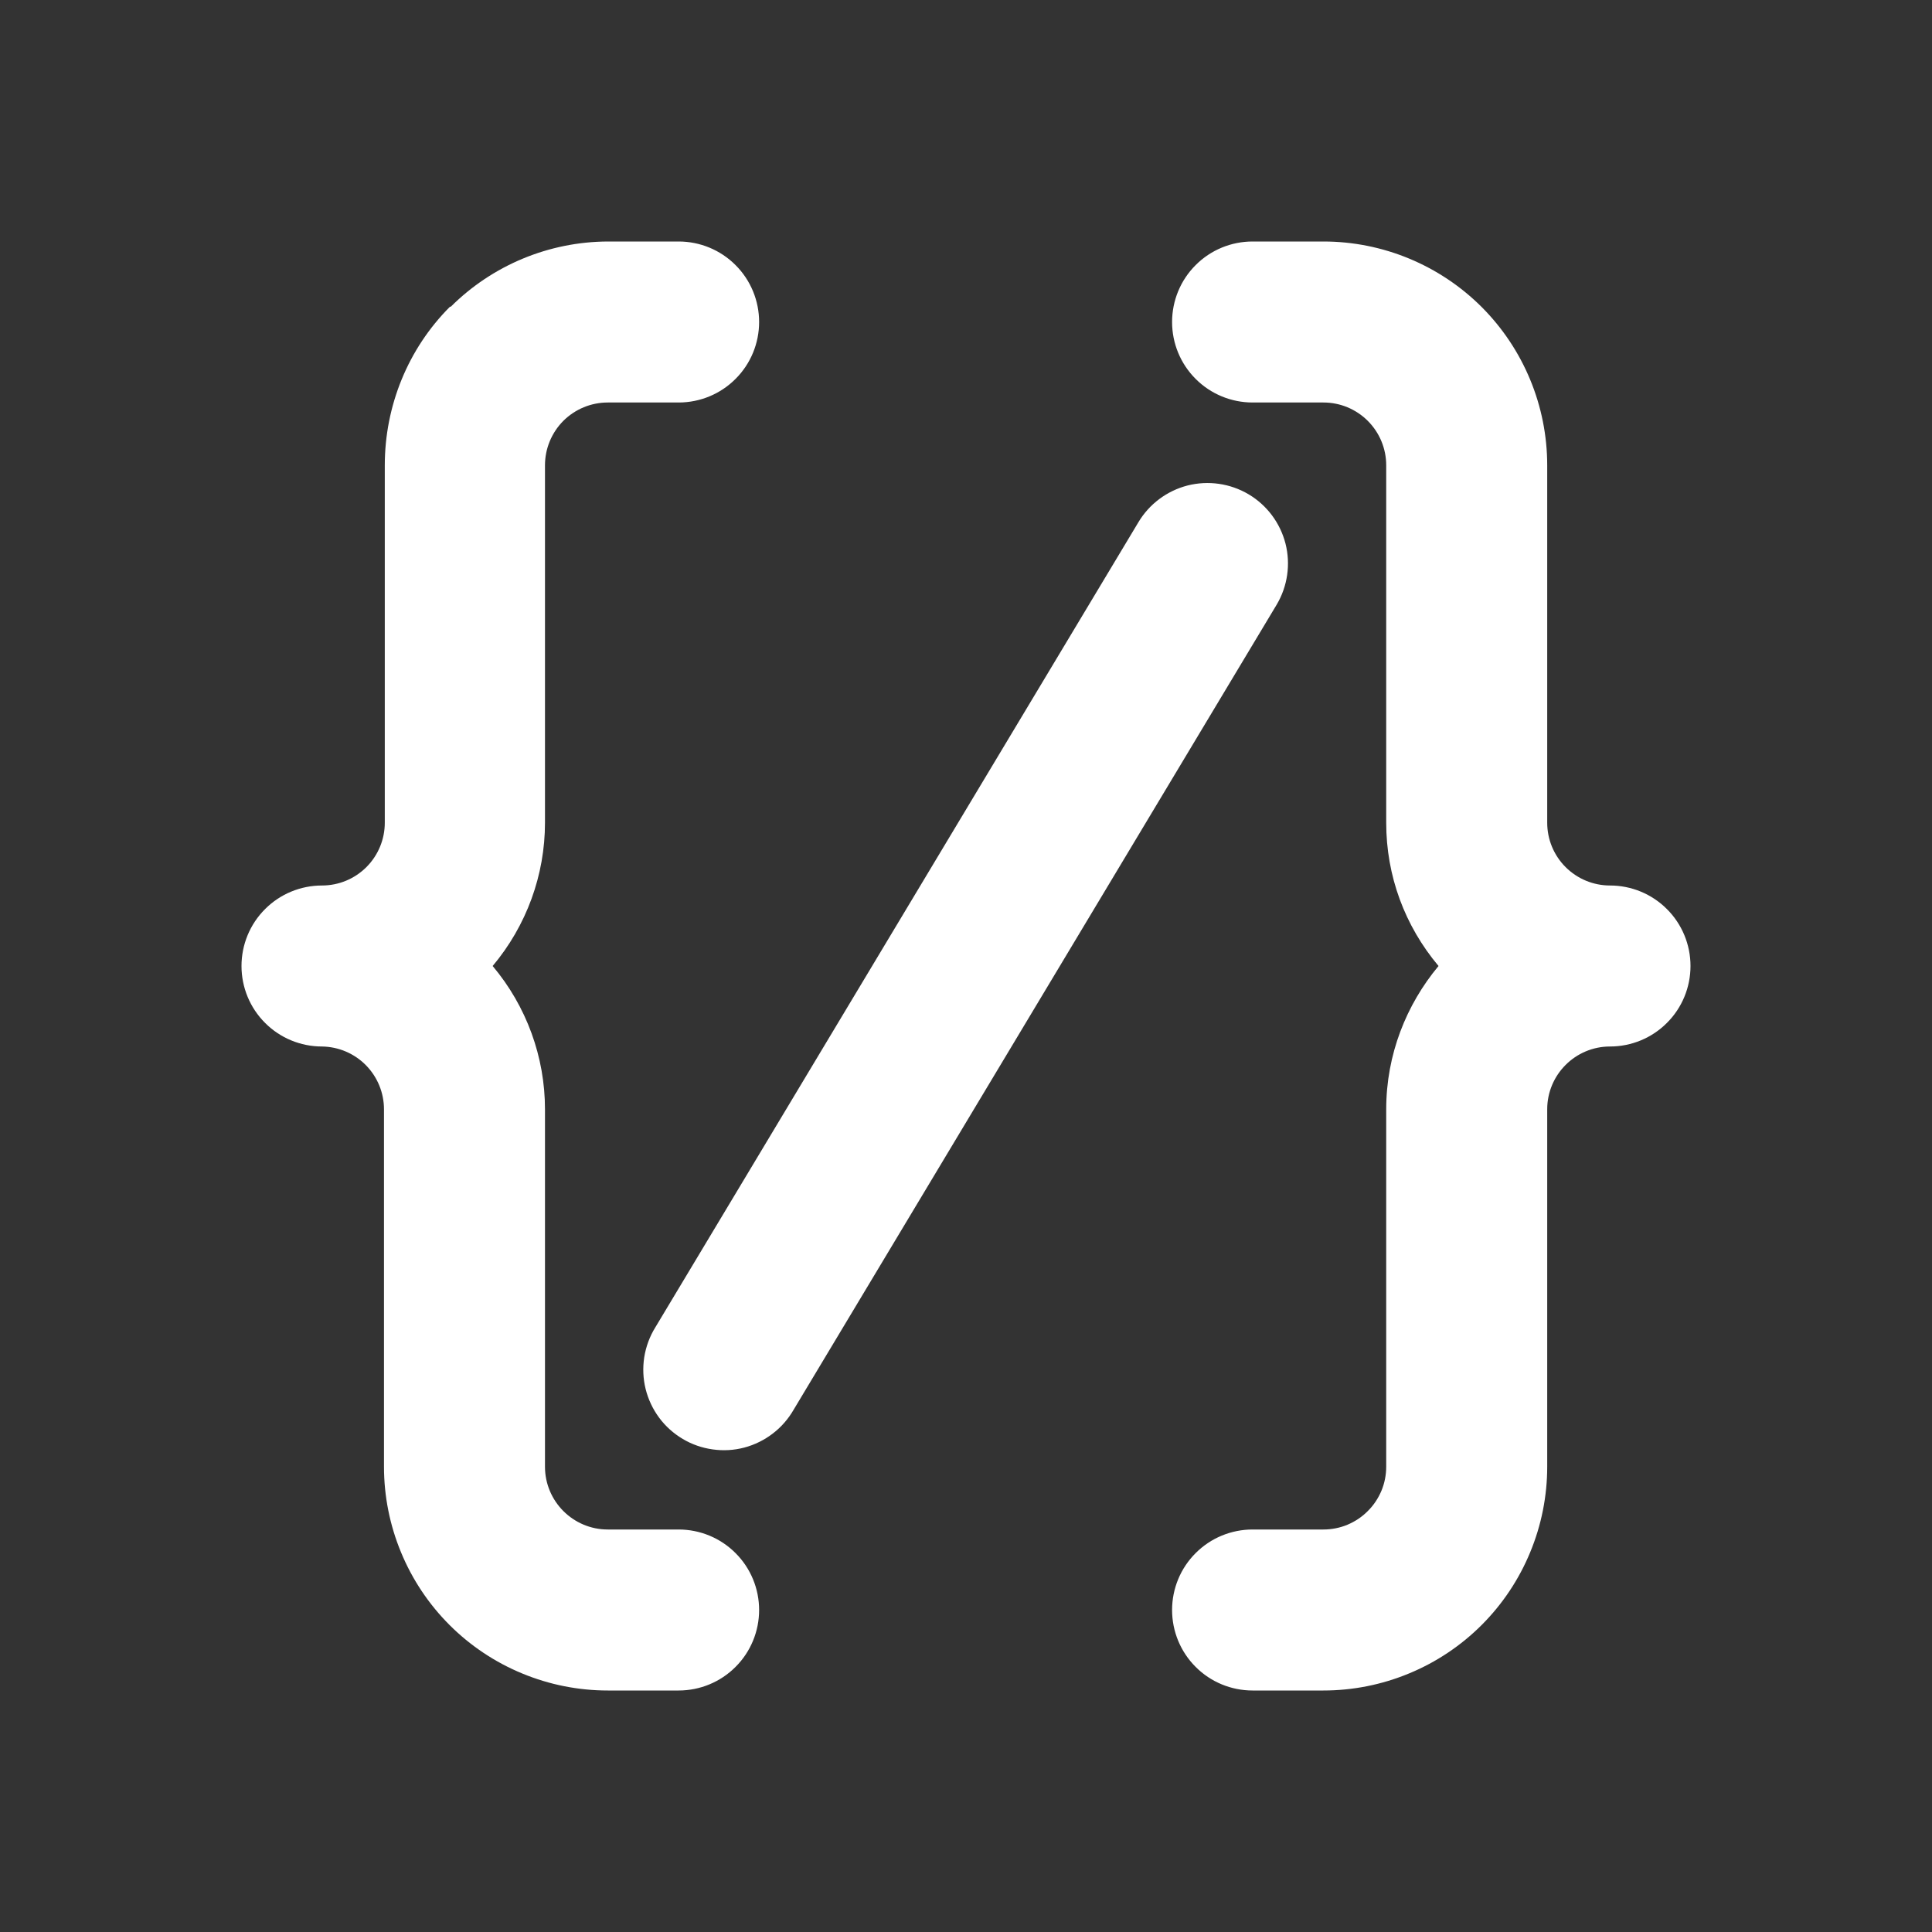 <svg width="24" height="24" viewBox="0 0 24 24" fill="none" xmlns="http://www.w3.org/2000/svg">
<rect x="0" y="0" width="24" height="24" fill="#333333" stroke="none"/>
<path fill-rule="evenodd" clip-rule="evenodd" d="M5.6 3.81C6.118 3.294 6.819 3.003 7.55 3H8.43C8.695 3 8.95 3.105 9.137 3.293C9.325 3.48 9.43 3.735 9.43 4C9.43 4.265 9.325 4.52 9.137 4.707C8.95 4.895 8.695 5 8.43 5H7.55C7.343 5 7.145 5.082 6.998 5.228C6.852 5.375 6.77 5.573 6.77 5.78V10.22C6.77 10.87 6.54 11.5 6.12 12C6.54 12.5 6.77 13.13 6.77 13.78V18.22C6.77 18.65 7.12 19 7.55 19H8.43C8.695 19 8.95 19.105 9.137 19.293C9.325 19.48 9.43 19.735 9.43 20C9.43 20.265 9.325 20.52 9.137 20.707C8.95 20.895 8.695 21 8.43 21H7.55C7.185 21 6.823 20.928 6.486 20.788C6.149 20.649 5.842 20.444 5.584 20.186C5.326 19.928 5.121 19.621 4.982 19.284C4.842 18.947 4.77 18.585 4.77 18.22V13.78C4.77 13.575 4.689 13.378 4.545 13.232C4.401 13.086 4.205 13.003 4 13C3.735 13 3.48 12.895 3.293 12.707C3.105 12.52 3 12.265 3 12C3 11.735 3.105 11.48 3.293 11.293C3.48 11.105 3.735 11 4 11C4.207 11 4.405 10.918 4.552 10.771C4.698 10.625 4.78 10.427 4.78 10.22V5.78C4.78 5.04 5.07 4.33 5.59 3.81H5.6ZM15.51 6.14C15.738 6.275 15.903 6.496 15.969 6.753C16.034 7.009 15.995 7.282 15.86 7.51L9.86 17.51C9.794 17.625 9.706 17.727 9.601 17.807C9.496 17.888 9.375 17.948 9.247 17.982C9.119 18.016 8.985 18.024 8.853 18.005C8.722 17.987 8.595 17.943 8.481 17.875C8.367 17.807 8.267 17.718 8.188 17.611C8.109 17.504 8.052 17.383 8.02 17.254C7.988 17.125 7.983 16.991 8.003 16.86C8.024 16.729 8.07 16.603 8.14 16.49L14.14 6.49C14.275 6.262 14.496 6.097 14.752 6.031C15.009 5.966 15.282 6.005 15.51 6.14ZM15.56 3C15.295 3 15.04 3.105 14.853 3.293C14.665 3.48 14.56 3.735 14.56 4C14.56 4.265 14.665 4.52 14.853 4.707C15.04 4.895 15.295 5 15.56 5H16.44C16.647 5 16.845 5.082 16.991 5.228C17.138 5.375 17.22 5.573 17.22 5.78V10.22C17.22 10.88 17.45 11.5 17.87 12C17.47 12.48 17.22 13.1 17.22 13.78V18.22C17.22 18.322 17.2 18.424 17.161 18.518C17.121 18.613 17.064 18.699 16.991 18.771C16.919 18.844 16.833 18.901 16.738 18.941C16.644 18.98 16.542 19 16.44 19H15.56C15.295 19 15.04 19.105 14.853 19.293C14.665 19.48 14.56 19.735 14.56 20C14.56 20.265 14.665 20.52 14.853 20.707C15.04 20.895 15.295 21 15.56 21H16.44C16.805 21 17.167 20.928 17.504 20.788C17.841 20.649 18.148 20.444 18.406 20.186C18.664 19.928 18.869 19.621 19.008 19.284C19.148 18.947 19.22 18.585 19.22 18.22V13.78C19.22 13.35 19.57 13 20 13C20.265 13 20.52 12.895 20.707 12.707C20.895 12.52 21 12.265 21 12C21 11.735 20.895 11.48 20.707 11.293C20.52 11.105 20.265 11 20 11C19.793 11 19.595 10.918 19.448 10.771C19.302 10.625 19.22 10.427 19.22 10.22V5.78C19.22 5.043 18.927 4.336 18.406 3.814C17.884 3.293 17.177 3 16.44 3H15.56Z" fill="white"/>
</svg>

